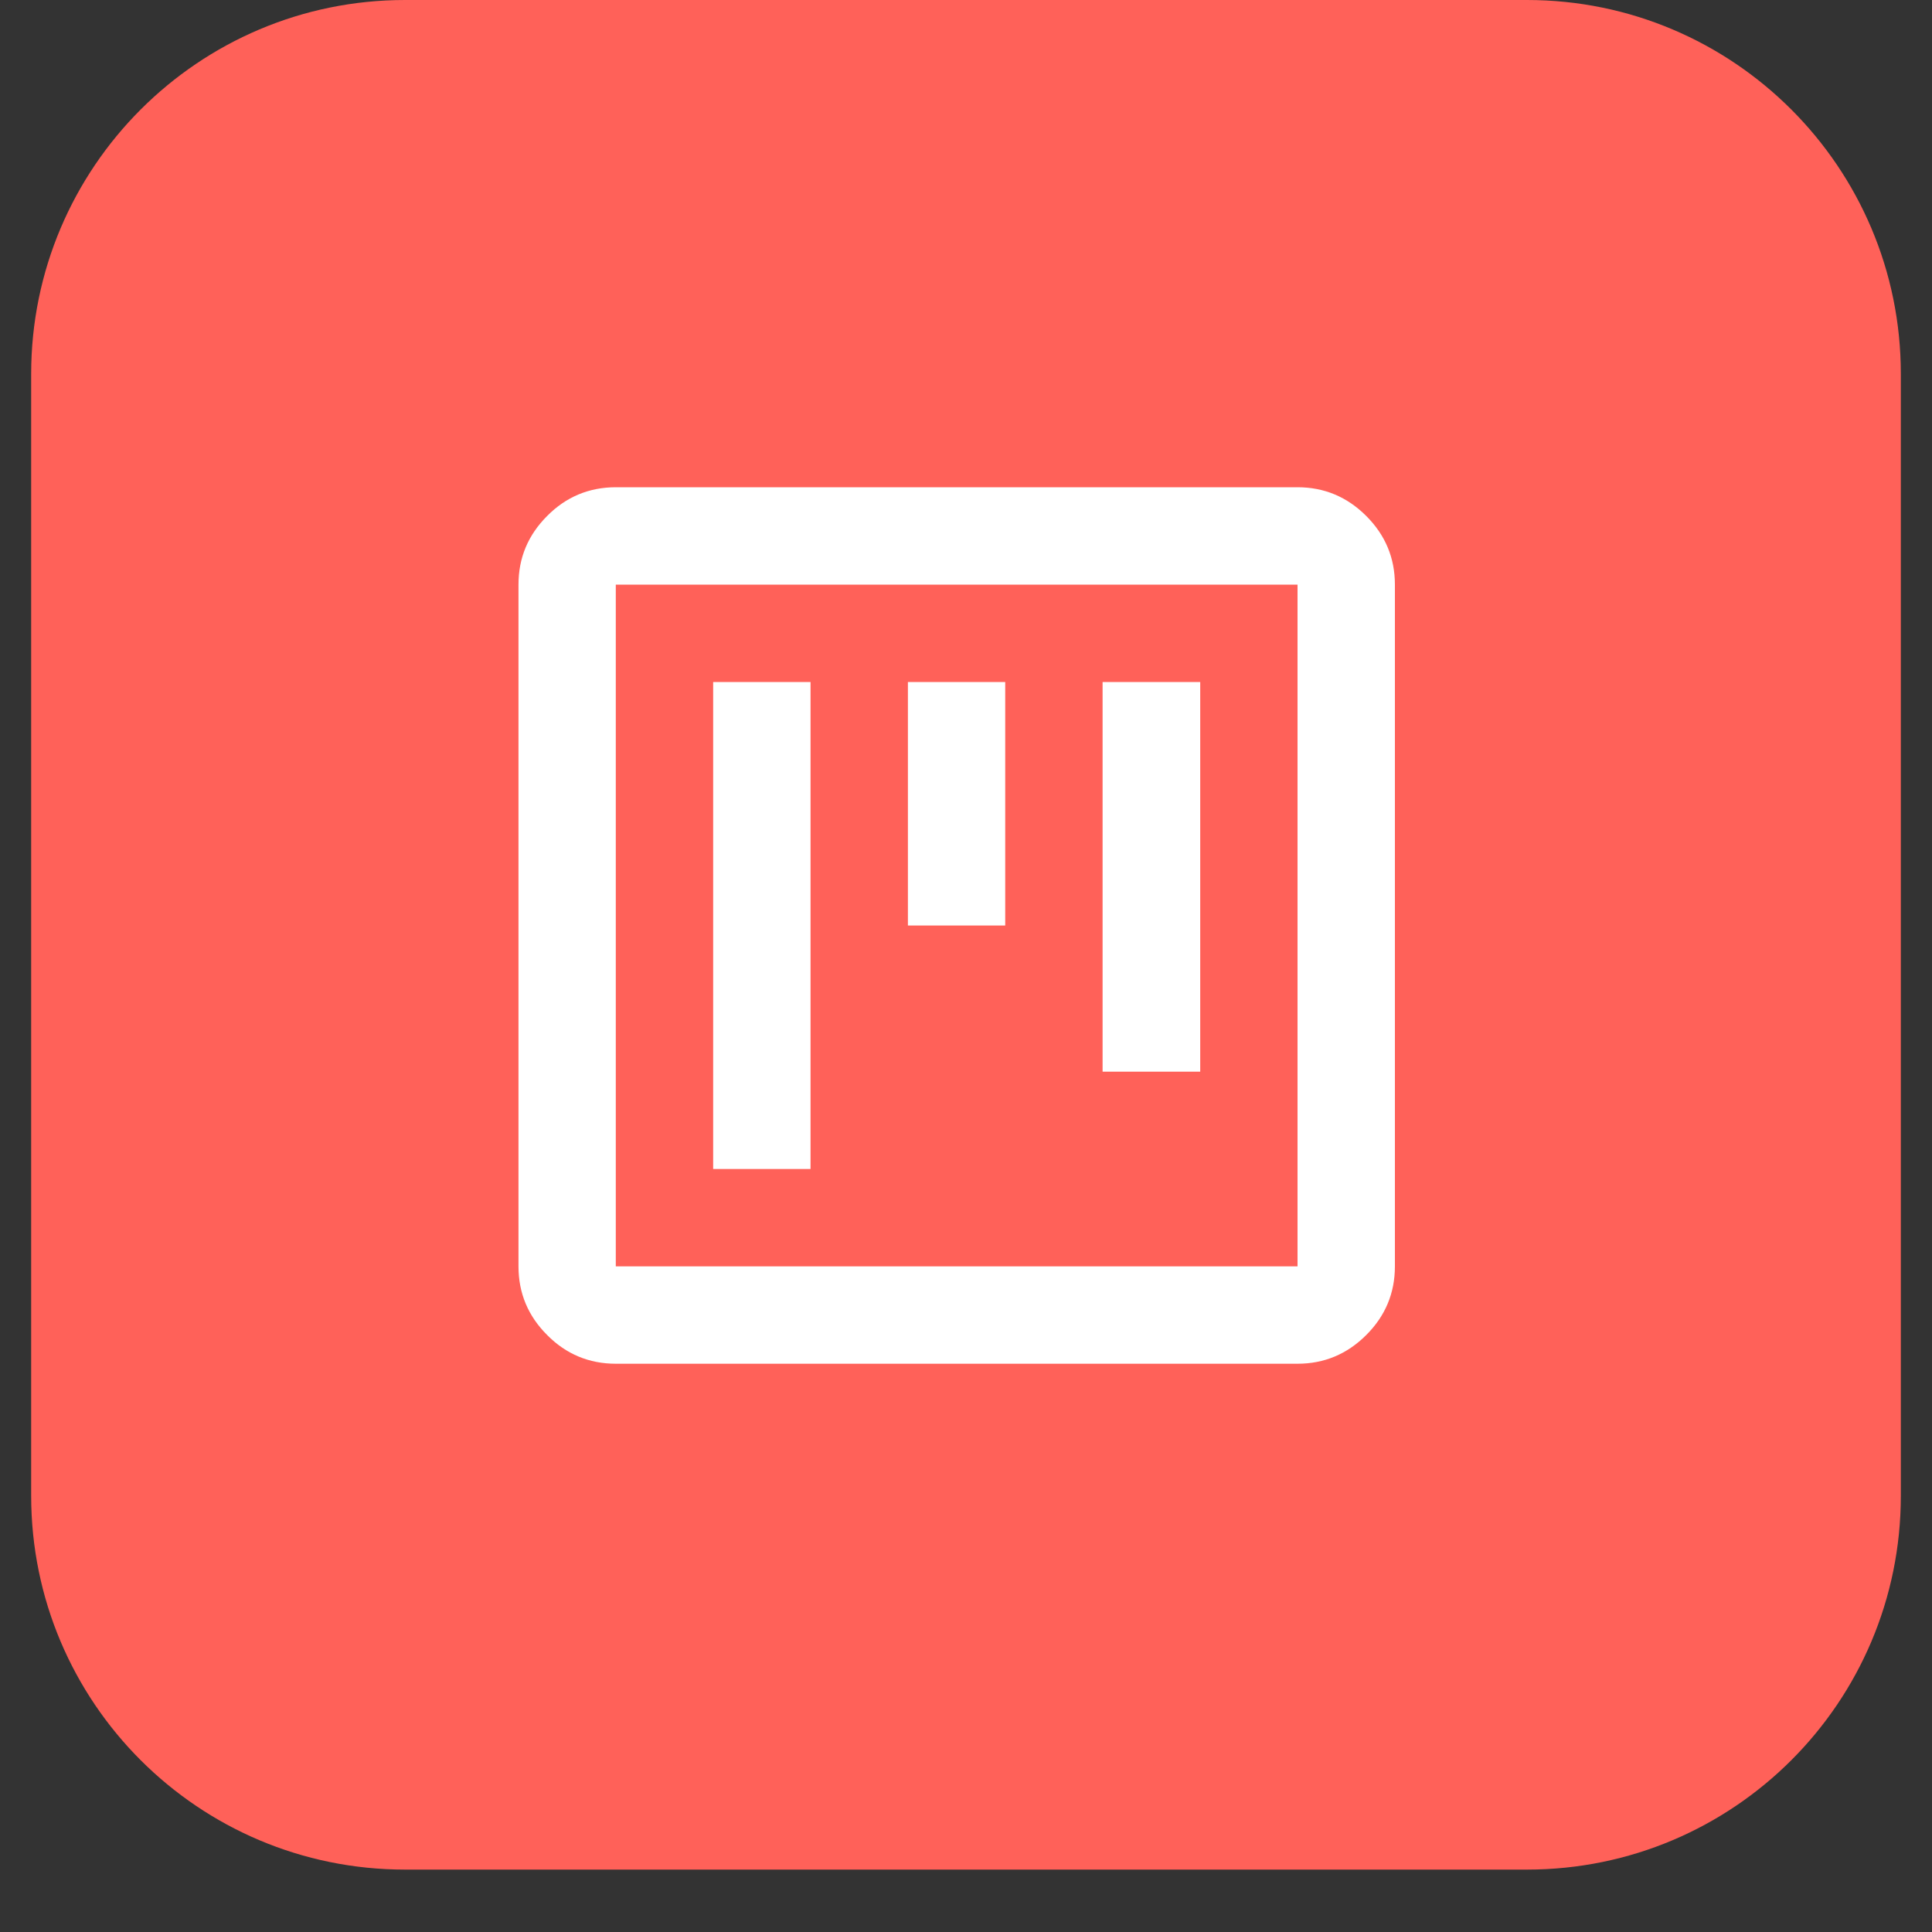 <svg xmlns="http://www.w3.org/2000/svg" xmlns:xlink="http://www.w3.org/1999/xlink" width="40" zoomAndPan="magnify" viewBox="0 0 30 30" height="40" preserveAspectRatio="xMidYMid meet" version="1.2"><rect x="0" y="0" width="30" height="30" fill="#333333" stroke="none"/><defs><clipPath id="bf984fc87e"><path d="M 0.484 0 L 29.516 0 L 29.516 29.031 L 0.484 29.031 Z M 0.484 0 "/></clipPath><clipPath id="5812bc186b"><path d="M 6.289 0 L 23.711 0 C 26.918 0 29.516 2.602 29.516 5.805 L 29.516 23.227 C 29.516 26.434 26.918 29.031 23.711 29.031 L 6.289 29.031 C 3.082 29.031 0.484 26.434 0.484 23.227 L 0.484 5.805 C 0.484 2.602 3.082 0 6.289 0 Z M 6.289 0 "/></clipPath></defs><g id="476354d14c"><g clip-rule="nonzero" clip-path="url(#bf984fc87e)"><g clip-rule="nonzero" clip-path="url(#5812bc186b)"><path style=" stroke:none;fill-rule:nonzero;fill:#ff6159;fill-opacity:1;" d="M 0.484 0 L 29.516 0 L 29.516 29.031 L 0.484 29.031 Z M 0.484 0 "/></g></g><path style=" stroke:none;fill-rule:nonzero;fill:#ffffff;fill-opacity:1;" d="M 11.074 18.152 L 12.586 18.152 L 12.586 10.59 L 11.074 10.59 Z M 17.121 16.641 L 18.637 16.641 L 18.637 10.59 L 17.121 10.59 Z M 14.098 14.371 L 15.609 14.371 L 15.609 10.59 L 14.098 10.59 Z M 9.562 21.176 C 9.148 21.176 8.789 21.027 8.496 20.73 C 8.199 20.434 8.051 20.078 8.051 19.664 L 8.051 9.078 C 8.051 8.664 8.199 8.309 8.496 8.012 C 8.789 7.715 9.148 7.566 9.562 7.566 L 20.148 7.566 C 20.562 7.566 20.918 7.715 21.215 8.012 C 21.512 8.309 21.66 8.664 21.66 9.078 L 21.66 19.664 C 21.66 20.078 21.512 20.434 21.215 20.73 C 20.918 21.027 20.562 21.176 20.148 21.176 Z M 9.562 19.664 L 20.148 19.664 L 20.148 9.078 L 9.562 9.078 Z M 9.562 9.078 L 9.562 19.664 Z M 9.562 9.078 "/></g></svg>